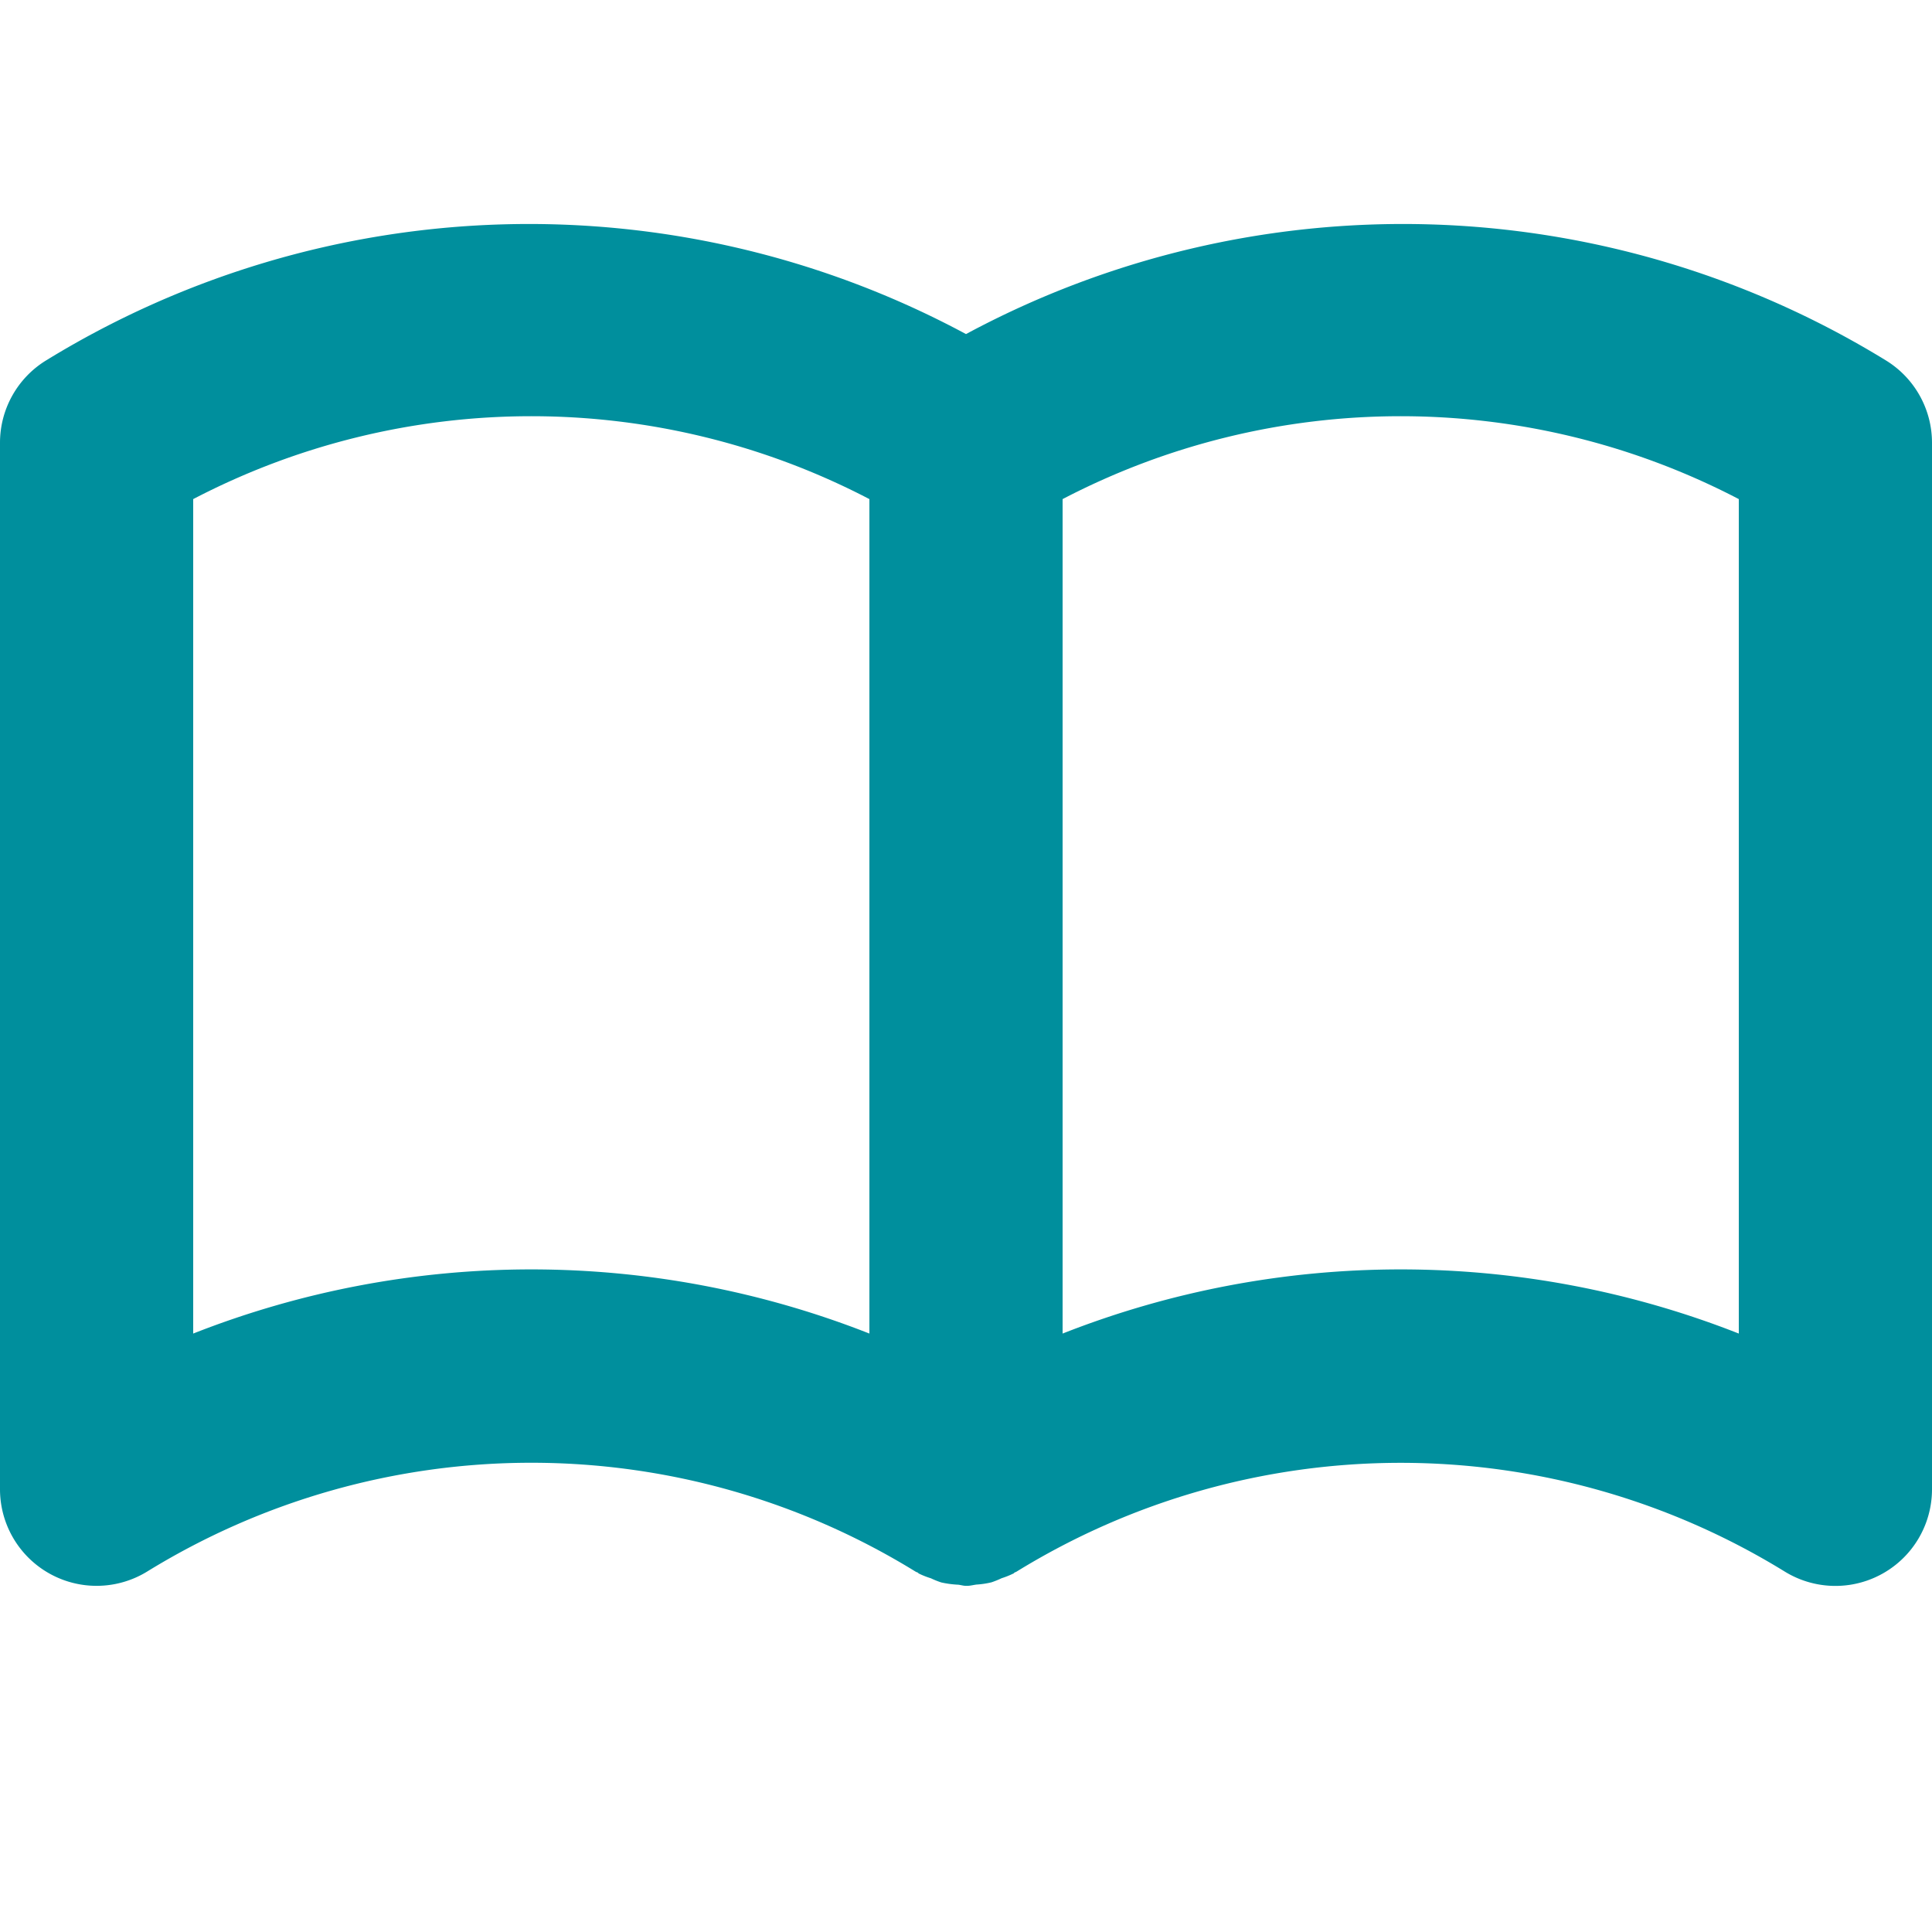 <svg xmlns="http://www.w3.org/2000/svg" viewBox="0 0 24 24"><defs><style>.cls-1{fill:#008f9d;}</style></defs><g id="ico-book"><path class="cls-1" d="M23.427,4.477A11.462,11.462,0,0,0,12,4.15,11.462,11.462,0,0,0,.573,4.477,1.2,1.2,0,0,0,0,5.5v13a1.2,1.2,0,0,0,1.827,1.023,9.1,9.1,0,0,1,9.546,0,.214.214,0,0,0,.022.01c.007,0,.012.01.019.014a1.015,1.015,0,0,0,.15.059,1.036,1.036,0,0,0,.13.052,1.245,1.245,0,0,0,.193.027c.038,0,.075.015.113.015h.012c.04,0,.079-.011.119-.016a1.057,1.057,0,0,0,.186-.028,1.145,1.145,0,0,0,.126-.051,1.039,1.039,0,0,0,.143-.057c.007,0,.012-.01.018-.014a.16.16,0,0,0,.023-.01,9.1,9.1,0,0,1,9.546,0A1.2,1.2,0,0,0,24,18.5V5.5A1.2,1.2,0,0,0,23.427,4.477ZM2.4,16.566V6.2a9.08,9.08,0,0,1,8.4,0V16.566a11.465,11.465,0,0,0-8.4,0Zm19.2,0a11.465,11.465,0,0,0-8.4,0V6.2a9.08,9.08,0,0,1,8.4,0Z"/></g></svg>